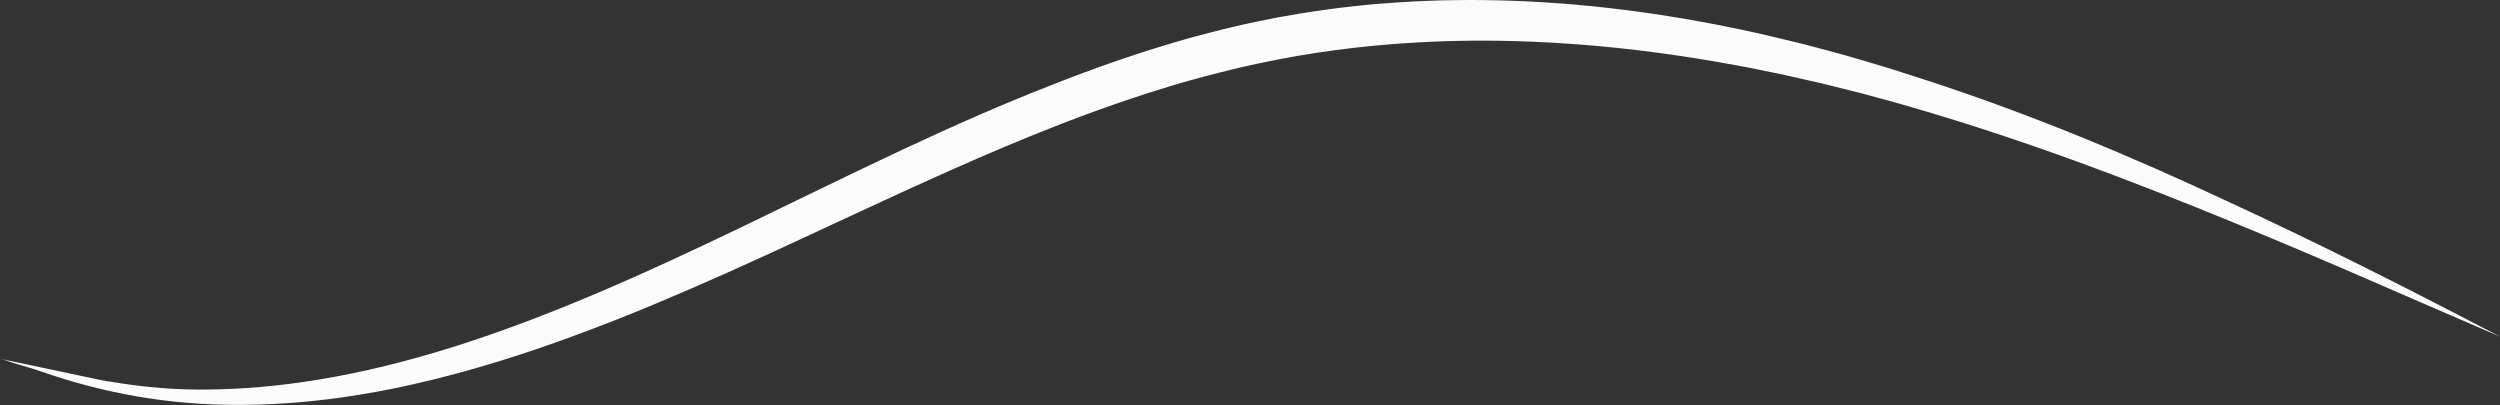 <?xml version="1.0" encoding="UTF-8" standalone="no"?><svg xmlns="http://www.w3.org/2000/svg" xmlns:xlink="http://www.w3.org/1999/xlink" fill="#fbfbfb" height="500.2" preserveAspectRatio="xMidYMid meet" version="1" viewBox="0.0 -0.0 3087.2 500.2" width="3087.2" zoomAndPan="magnify"><rect x="0.0" y="-0.0" width="3087.2" height="500.2" fill="#333333" stroke="none"/><g id="change1_1"><path d="M 1301.16 103.996 C 1349.078 85.121 1397.879 67.883 1447.629 53.16 C 1450.07 52.496 1454.57 51.047 1457.02 50.398 C 1458.578 49.938 1460.16 49.488 1461.738 49.047 C 1462.969 48.727 1465.238 48.039 1466.48 47.723 C 1471.41 46.445 1480.52 43.746 1485.469 42.539 C 1493.691 40.316 1501.969 38.223 1510.262 36.195 C 1514.789 35.09 1519.32 34.008 1523.859 32.938 C 1526.371 32.406 1531 31.219 1533.512 30.703 C 1535.121 30.336 1536.73 29.965 1538.352 29.613 C 1539.609 29.359 1541.949 28.812 1543.219 28.566 C 1548.281 27.57 1557.648 25.438 1562.73 24.52 C 1565.262 24.059 1569.961 23.023 1572.5 22.586 C 1573.77 22.363 1576.121 21.855 1577.391 21.641 C 1578.672 21.422 1581.039 20.953 1582.309 20.742 C 1587.43 19.895 1596.922 18.074 1602.051 17.305 C 1604.609 16.918 1609.371 16.047 1611.93 15.68 C 1615.23 15.148 1618.531 14.613 1621.84 14.145 C 1626.988 13.445 1636.559 11.977 1641.719 11.352 C 1644.301 11.039 1649.09 10.336 1651.672 10.043 C 1652.961 9.898 1655.359 9.551 1656.648 9.41 C 1658.309 9.207 1659.969 9.02 1661.629 8.828 C 1666.781 8.281 1676.391 7.141 1681.551 6.664 C 1684.129 6.43 1688.941 5.895 1691.52 5.676 C 1693.18 5.52 1694.84 5.355 1696.512 5.207 C 1697.789 5.102 1700.199 4.891 1701.488 4.789 C 1708.328 4.258 1719.621 3.348 1726.469 2.941 C 1739.66 2.02 1752.859 1.43 1766.07 0.926 C 1768.621 0.844 1773.41 0.648 1775.961 0.586 C 1776.602 0.566 1777.801 0.523 1778.441 0.508 C 1779.078 0.492 1780.27 0.465 1780.91 0.453 C 1782.18 0.422 1784.57 0.375 1785.852 0.352 C 1790.949 0.254 1800.512 0.102 1805.609 0.07 C 1808.16 0.055 1812.93 0.004 1815.48 0.004 C 1818.77 -0.012 1822.059 0.023 1825.34 0.047 C 1830.43 0.078 1839.961 0.219 1845.051 0.312 C 1871.25 0.848 1897.422 2.07 1923.512 3.996 C 1926.762 4.23 1930.02 4.465 1933.27 4.727 C 1936.789 4.98 1942.488 5.512 1946.012 5.797 C 1951 6.199 1960.371 7.156 1965.352 7.613 C 1968.57 7.934 1971.789 8.246 1975.012 8.602 C 1977.5 8.844 1982.16 9.426 1984.641 9.68 C 1989.609 10.191 1998.922 11.395 2003.879 11.953 C 2007.09 12.355 2010.289 12.73 2013.488 13.164 C 2015.961 13.461 2020.602 14.152 2023.07 14.457 C 2028.012 15.07 2037.27 16.504 2042.199 17.164 C 2048.57 18.078 2054.922 19.09 2061.27 20.105 C 2066.191 20.816 2075.379 22.465 2080.289 23.227 C 2086.621 24.277 2092.93 25.422 2099.238 26.574 C 2104.129 27.383 2113.262 29.254 2118.141 30.109 C 2124.43 31.297 2130.699 32.582 2136.961 33.855 C 2141.82 34.758 2150.891 36.828 2155.738 37.777 C 2156.949 38.016 2159.211 38.543 2160.422 38.785 C 2161.301 38.961 2163.23 39.445 2164.109 39.621 C 2166.551 40.059 2171.07 41.164 2173.5 41.668 C 2178.02 42.605 2186.691 44.875 2191.199 45.836 L 2195.91 46.941 L 2200.629 48.074 L 2209.98 50.332 L 2217.891 52.242 C 2220.711 52.82 2225.898 54.242 2228.699 54.906 C 2229.91 55.195 2232.148 55.828 2233.359 56.125 C 2234.57 56.418 2236.801 57.074 2238.012 57.367 C 2239.68 57.777 2242.781 58.688 2244.461 59.086 L 2247.281 59.836 L 2265.82 64.797 C 2266.199 64.926 2270.602 66.039 2270.969 66.18 C 2271.27 66.293 2274.789 67.191 2275.09 67.309 L 2277.578 67.984 L 2284.199 69.91 L 2297.352 73.762 L 2302.602 75.297 C 2304.129 75.898 2322.102 80.93 2323.629 81.547 C 2324.102 81.738 2329.711 83.309 2330.191 83.504 C 2330.66 83.695 2336.238 85.375 2336.719 85.566 C 2336.91 85.645 2339.141 86.316 2339.328 86.395 C 2340.09 86.703 2349.012 89.406 2349.77 89.727 C 2351.648 90.527 2373.941 97.305 2375.82 98.105 C 2440.699 119.098 2504.578 142.723 2567.59 168.301 C 2630.398 193.809 2692.352 221.262 2753.602 250.004 C 2866.449 302.043 2977.16 358.199 3087.172 415.684 C 3021.789 387.633 2956.691 359 2891.422 330.902 C 2832.391 305.562 2773.25 280.625 2713.738 256.77 C 2648.32 230.398 2582.469 205.223 2516.039 182.086 C 2502.141 177.141 2480.23 169.898 2466.262 165.184 C 2449.66 159.719 2433.031 154.352 2416.352 149.152 C 2409.359 146.934 2398.359 143.645 2391.34 141.492 C 2387.84 140.414 2382.34 138.797 2378.828 137.738 C 2366.012 133.887 2353.16 130.137 2340.27 126.516 L 2315.98 119.914 L 2303.84 116.609 L 2297.77 114.961 L 2291.672 113.438 C 2290.371 113.121 2268.691 107.688 2267.391 107.383 C 2266.738 107.23 2255.898 104.516 2255.25 104.363 C 2254.922 104.289 2249.488 102.945 2249.172 102.871 C 2248.84 102.797 2243.391 101.559 2243.059 101.484 C 2241.762 101.191 2219.969 96.227 2218.672 95.945 C 2210.531 94.137 2202.43 92.168 2194.25 90.582 C 2192.941 90.312 2171.051 85.859 2169.75 85.605 C 2161.578 83.977 2153.43 82.223 2145.219 80.836 C 2079.648 68.691 2013.602 59.633 1947.328 54.699 C 1927.57 53.219 1907.789 52.086 1888 51.324 C 1841.371 49.535 1794.711 49.824 1748.25 52.535 C 1681.961 56.289 1616.078 64.891 1551.379 78.945 C 1531.289 83.246 1511.309 88.055 1491.441 93.32 C 1484.73 95.152 1474.16 97.918 1467.48 99.867 C 1465.809 100.355 1463.172 101.066 1461.5 101.562 C 1459.82 102.059 1457.18 102.816 1455.5 103.32 C 1452.148 104.332 1446.871 105.871 1443.531 106.906 C 1436.84 108.98 1426.309 112.137 1419.648 114.316 C 1417.98 114.859 1415.352 115.664 1413.691 116.219 C 1411.699 116.859 1409.711 117.52 1407.719 118.176 C 1404.379 119.297 1399.121 121.012 1395.781 122.16 C 1383.238 126.371 1370.719 130.625 1358.25 135.156 C 1342.281 140.922 1326.359 146.809 1310.512 152.992 C 1264.309 170.895 1218.57 190.395 1173.031 210.609 C 1155.422 218.43 1137.84 226.375 1120.281 234.398 C 1077.012 254.172 1033.84 274.438 990.469 294.508 C 988.031 295.586 947.195 314.52 944.746 315.598 C 942.305 316.672 901.297 335.336 898.844 336.398 C 896.395 337.461 855.145 355.68 852.676 356.723 C 850.219 357.762 808.695 375.438 806.211 376.449 C 776.078 389.047 745.652 401.027 714.977 412.422 C 683.352 424.16 651.43 435.211 619.141 445.215 C 582.422 456.633 545.223 466.77 507.609 475.137 C 479.199 481.453 450.547 486.762 421.695 490.84 C 378.227 496.914 334.289 500.227 290.402 499.988 C 249.539 499.812 208.758 496.402 168.488 489.41 C 128.523 482.473 89.137 472.207 50.875 458.738 C 39.539 454.746 27.773 451.684 16.238 448.09 C 10.93 446.434 5.461 444.113 0 443.012 C 41.418 451.801 82.848 460.535 124.281 469.27 C 130.445 470.66 132.84 470.816 136.758 471.391 C 141.965 472.156 147.148 473.07 152.355 473.836 C 162.566 475.332 172.809 476.625 183.07 477.691 C 203.566 479.816 224.164 481.027 244.77 481.078 C 253.203 481.098 261.637 480.98 270.066 480.762 C 293.363 480.176 316.605 478.59 339.734 476.105 C 349.688 475.039 359.613 473.805 369.52 472.414 C 427.074 464.414 483.758 451.215 539.43 434.602 C 547.617 432.16 555.781 429.645 563.926 427.059 C 620.523 409.059 676.117 387.816 731.008 364.688 C 737.754 361.844 744.492 358.969 751.219 356.07 C 775.93 345.441 800.5 334.457 824.98 323.203 C 856.242 308.863 887.348 294.082 918.43 279.145 C 983.883 247.672 1049.172 215.375 1115.359 184.395 C 1176.289 155.848 1238.039 128.52 1301.16 103.996"/></g></svg>